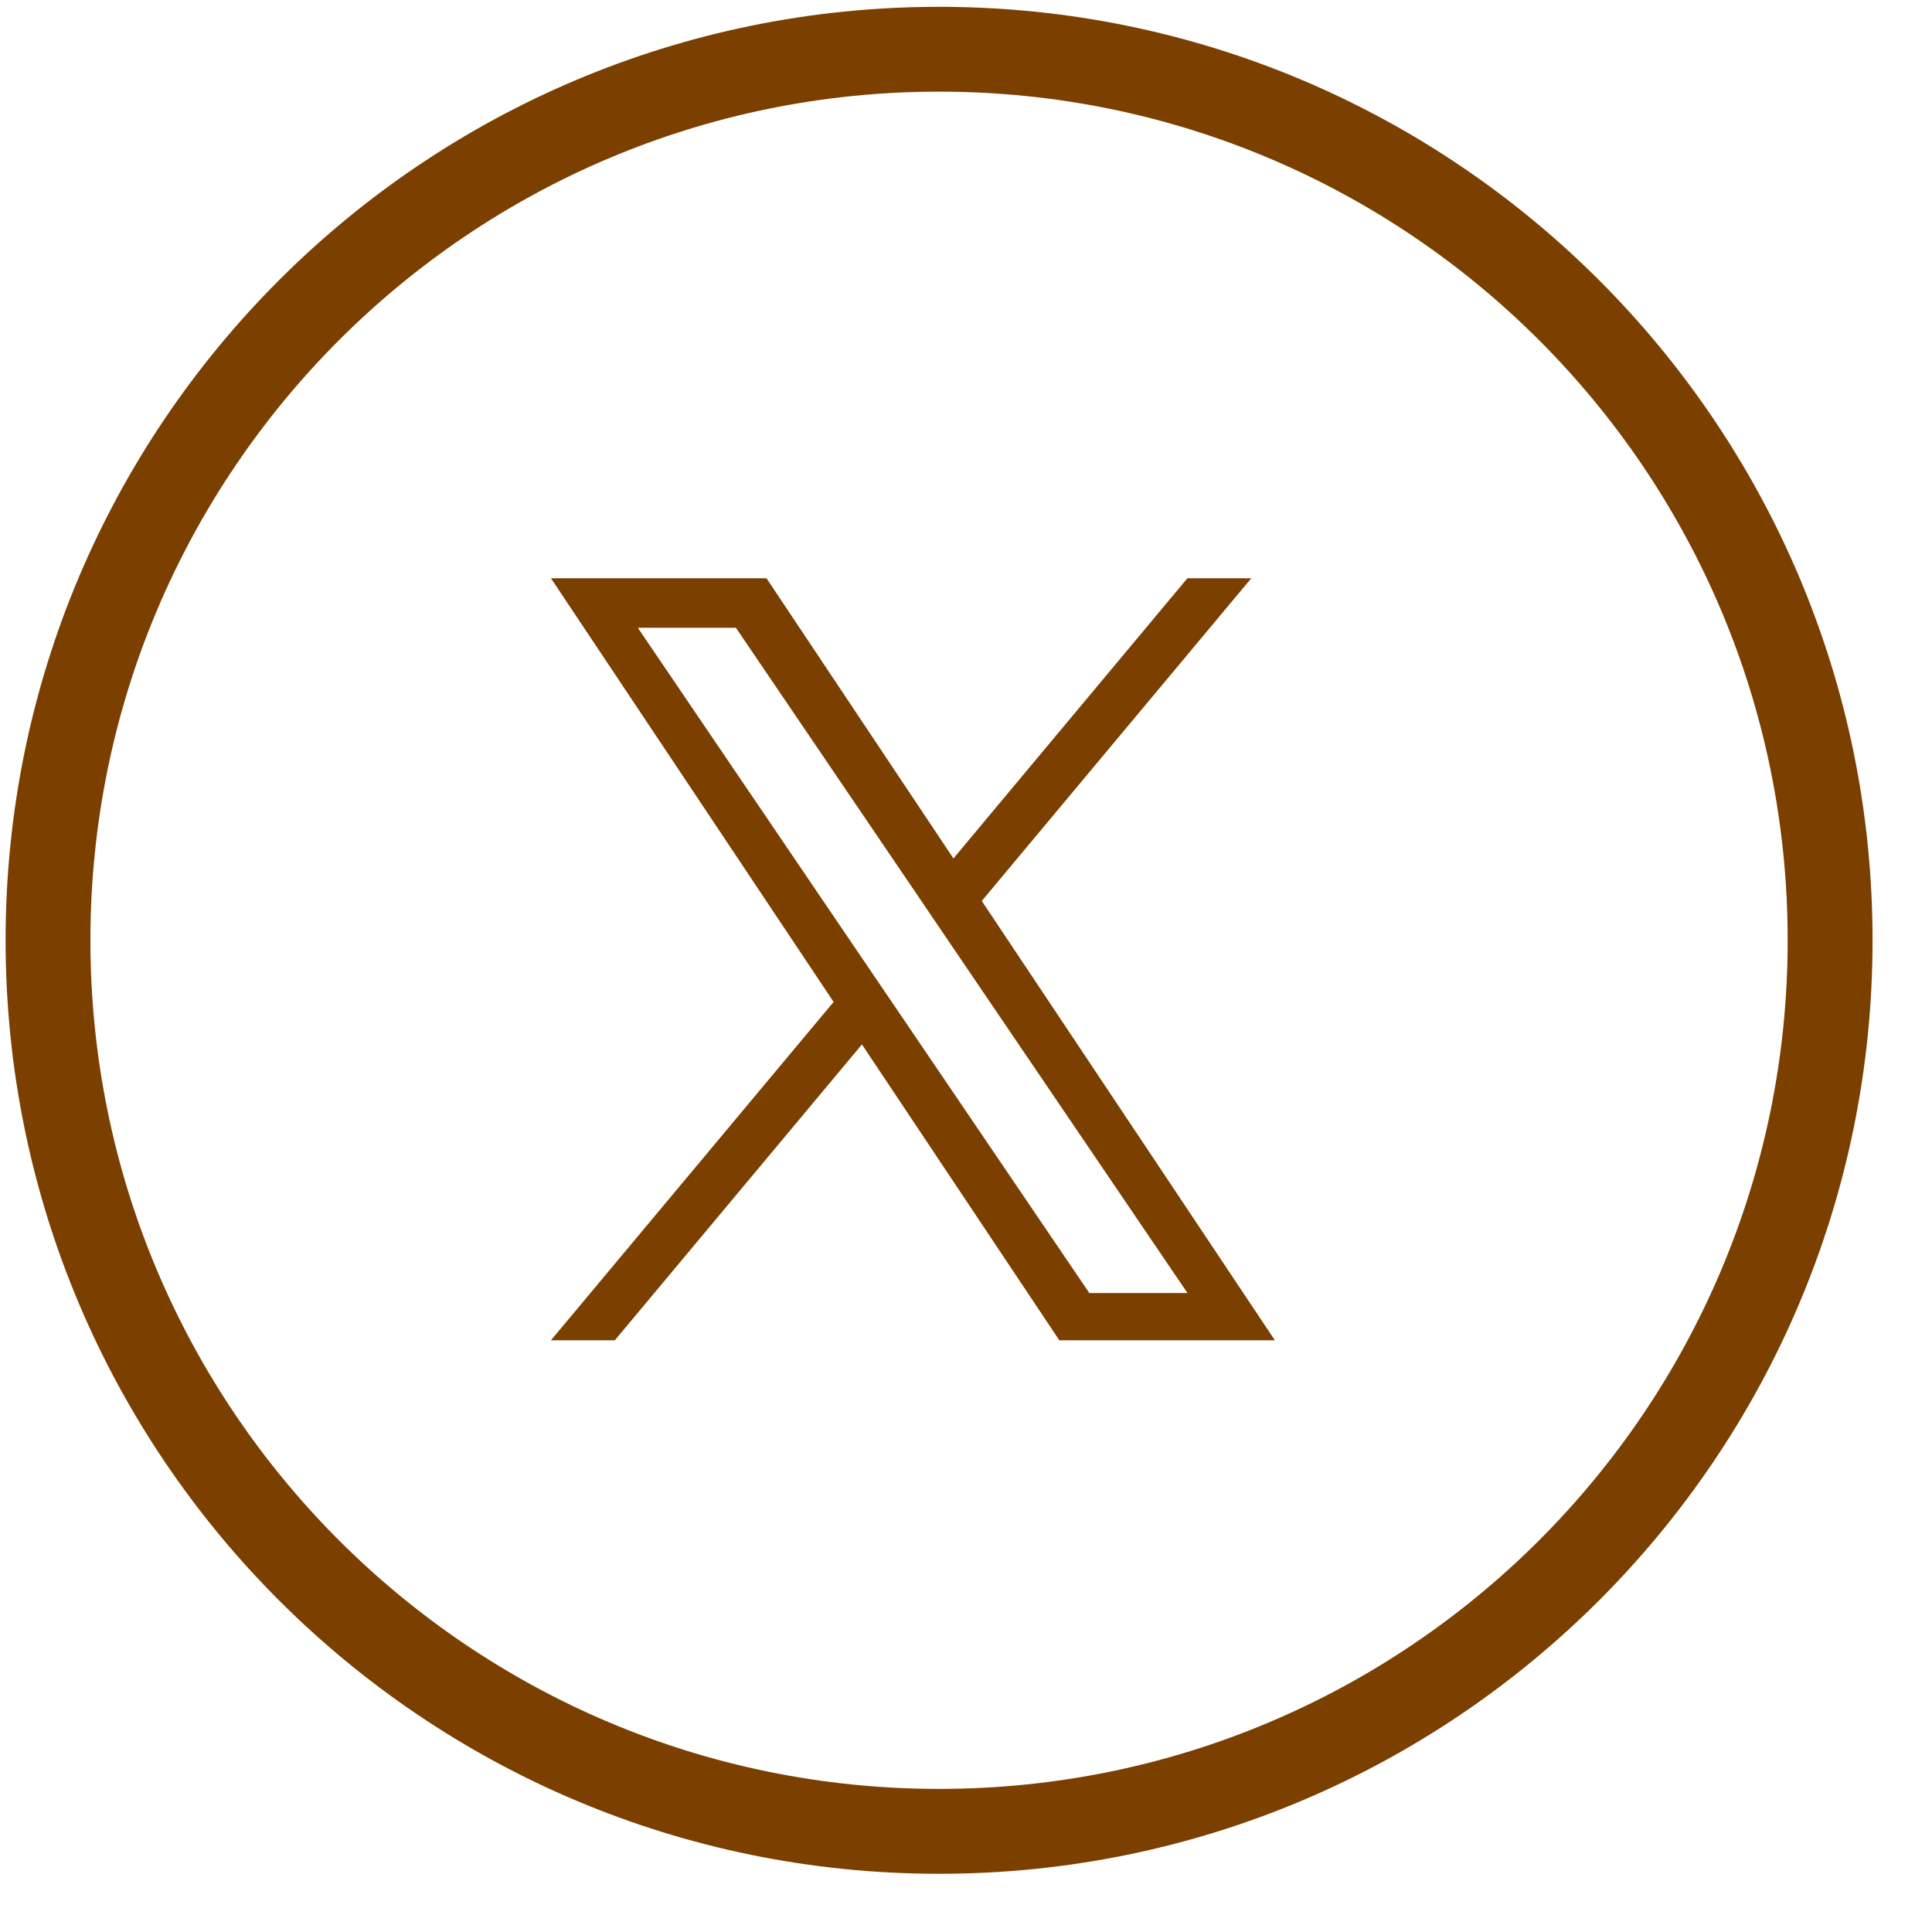<svg width="30" height="30" viewBox="0 0 30 30" fill="none" xmlns="http://www.w3.org/2000/svg">
<path d="M14.582 0.106C6.576 0.106 0.087 6.595 0.087 14.601C0.087 22.606 6.576 29.096 14.582 29.096C22.587 29.096 29.077 22.606 29.077 14.601C29.077 6.595 22.587 0.106 14.582 0.106ZM14.582 27.778C7.304 27.778 1.404 21.878 1.404 14.601C1.404 7.323 7.304 1.423 14.582 1.423C21.859 1.423 27.759 7.323 27.759 14.601C27.759 21.878 21.859 27.778 14.582 27.778Z" fill="#7B3F00"/>
<path d="M15.245 13.99L19.43 8.979H18.438L14.805 13.33L11.902 8.979H8.555L12.944 15.558L8.555 20.812H9.547L13.384 16.218L16.449 20.812H19.796L15.245 13.99H15.245ZM13.887 15.616L13.442 14.961L9.904 9.748H11.427L14.283 13.955L14.727 14.61L18.439 20.078H16.915L13.887 15.616V15.616Z" fill="#7B3F00"/>
</svg>
